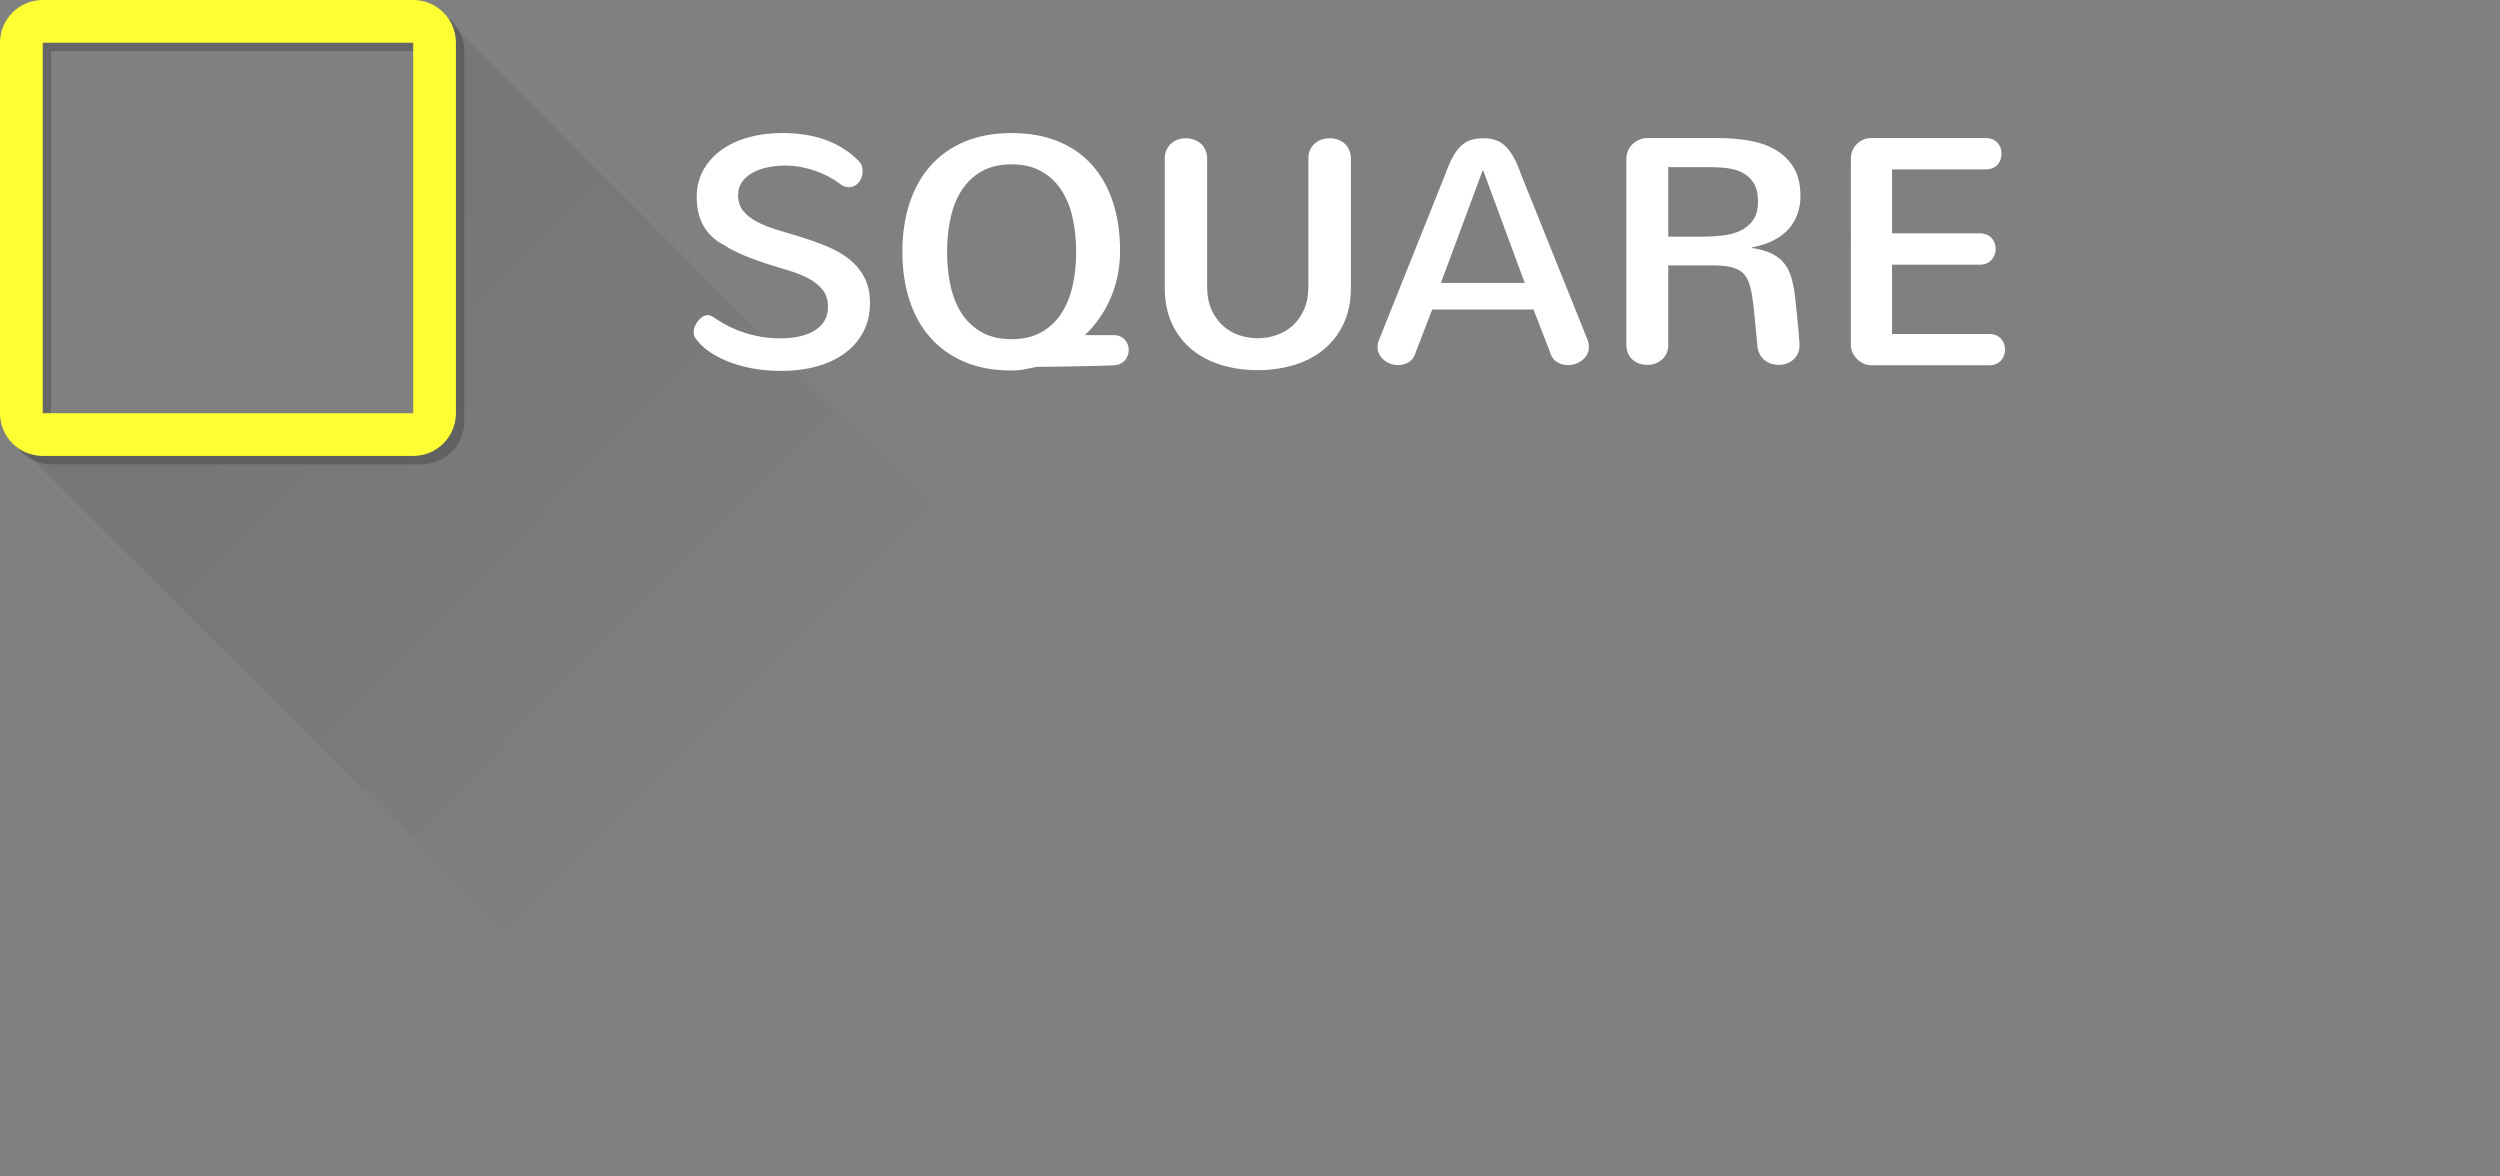 <?xml version="1.0" encoding="utf-8"?>
<!-- Generator: Adobe Illustrator 16.0.4, SVG Export Plug-In . SVG Version: 6.00 Build 0)  -->
<!DOCTYPE svg PUBLIC "-//W3C//DTD SVG 1.1//EN" "http://www.w3.org/Graphics/SVG/1.1/DTD/svg11.dtd">
<svg version="1.1" id="Ebene_1" xmlns="http://www.w3.org/2000/svg" xmlns:xlink="http://www.w3.org/1999/xlink" x="0px" y="0px"
	 width="170px" height="80px" viewBox="0 0 170 80" enable-background="new 0 0 170 80" xml:space="preserve">
<rect x="0" y="0" width="170" height="80" fill="#808080" stroke="none"/>
<g opacity="0.08">
	<rect x="2.885" y="2.885" fill="none" width="25.006" height="25.006"/>
	<g>
		<linearGradient id="SVGID_1_" gradientUnits="userSpaceOnUse" x1="20.848" y1="20.959" x2="52.746" y2="52.618">
			<stop  offset="0" style="stop-color:#000000"/>
			<stop  offset="1" style="stop-color:#000000;stop-opacity:0"/>
		</linearGradient>
		<path fill-rule="evenodd" clip-rule="evenodd" fill="url(#SVGID_1_)" d="M75.063,46.02L30.143,1.101
			c0.391,0.492,0.634,1.106,0.634,1.784v25.006c0,1.595-1.291,2.885-2.885,2.885H2.885c-0.591,0-1.14-0.179-1.599-0.484
			l44.774,44.773l21.791-21.791l-0.021-0.021L75.063,46.02z"/>
	</g>
</g>
<rect x="3.126" y="2.964" fill-rule="evenodd" clip-rule="evenodd" fill="none" width="25.006" height="25.007"/>
<g>
	<g opacity="0.2">
		<path d="M28.664,3.474v25.19H3.474V3.474H28.664 M28.664,0.567H3.474c-1.606,0-2.907,1.301-2.907,2.907v25.19
			c0,1.606,1.301,2.906,2.907,2.906h25.19c1.606,0,2.906-1.3,2.906-2.906V3.474C31.57,1.868,30.27,0.567,28.664,0.567L28.664,0.567z
			"/>
	</g>
	<g>
		<path fill="#FFFF34" d="M28.097,2.907v25.19H2.907V2.907H28.097 M28.097,0H2.907C1.301,0,0,1.301,0,2.907v25.19
			c0,1.606,1.301,2.906,2.907,2.906h25.19c1.606,0,2.906-1.3,2.906-2.906V2.907C31.003,1.301,29.703,0,28.097,0L28.097,0z"/>
	</g>
</g>
<g>
	<path fill="#FFFFFF" d="M50.189,13.268c0,0.43,0.116,0.788,0.349,1.074c0.232,0.287,0.542,0.532,0.929,0.736
		s0.831,0.383,1.332,0.537c0.501,0.154,1.017,0.31,1.547,0.467c0.68,0.208,1.314,0.434,1.901,0.677
		c0.587,0.244,1.096,0.539,1.525,0.886c0.43,0.348,0.768,0.761,1.015,1.241c0.247,0.48,0.371,1.057,0.371,1.729
		c0,0.716-0.147,1.359-0.44,1.928c-0.294,0.569-0.706,1.053-1.235,1.45c-0.53,0.397-1.167,0.702-1.912,0.913
		c-0.745,0.211-1.572,0.317-2.481,0.317c-0.681,0-1.327-0.058-1.939-0.172c-0.612-0.115-1.171-0.274-1.676-0.478
		s-0.947-0.444-1.327-0.72c-0.38-0.275-0.677-0.578-0.892-0.908c-0.058-0.107-0.086-0.229-0.086-0.365
		c0-0.129,0.028-0.261,0.086-0.397c0.057-0.136,0.13-0.259,0.22-0.371c0.089-0.111,0.189-0.202,0.301-0.274
		c0.111-0.071,0.22-0.107,0.328-0.107c0.122,0,0.245,0.04,0.371,0.118c0.125,0.079,0.249,0.158,0.371,0.236
		c0.229,0.15,0.492,0.299,0.79,0.446c0.297,0.147,0.623,0.278,0.978,0.392c0.354,0.115,0.737,0.208,1.149,0.279
		c0.412,0.072,0.847,0.107,1.305,0.107c0.458,0,0.884-0.043,1.278-0.129c0.394-0.086,0.736-0.216,1.026-0.392
		c0.29-0.175,0.517-0.396,0.682-0.661c0.165-0.265,0.247-0.58,0.247-0.945c0-0.473-0.118-0.859-0.354-1.16s-0.548-0.557-0.935-0.768
		c-0.387-0.211-0.827-0.39-1.321-0.537c-0.494-0.146-0.999-0.302-1.515-0.467c-0.193-0.064-0.423-0.143-0.688-0.236
		c-0.265-0.093-0.532-0.195-0.8-0.306c-0.269-0.111-0.523-0.226-0.763-0.344c-0.24-0.118-0.435-0.231-0.585-0.338
		c-1.311-0.651-1.966-1.754-1.966-3.309c0-0.688,0.148-1.301,0.446-1.842c0.297-0.541,0.707-0.999,1.23-1.375
		c0.522-0.376,1.139-0.662,1.848-0.859c0.709-0.197,1.479-0.295,2.31-0.295c1.103,0,2.087,0.16,2.954,0.478
		c0.866,0.319,1.615,0.797,2.245,1.434c0.093,0.101,0.157,0.206,0.193,0.317c0.036,0.111,0.054,0.231,0.054,0.36
		c0,0.122-0.018,0.247-0.054,0.376c-0.036,0.129-0.093,0.247-0.172,0.354c-0.079,0.107-0.181,0.195-0.306,0.263
		c-0.125,0.068-0.278,0.102-0.457,0.102c-0.201,0-0.426-0.107-0.677-0.322c-0.193-0.136-0.419-0.274-0.677-0.414
		s-0.541-0.263-0.849-0.371c-0.308-0.107-0.638-0.195-0.988-0.263c-0.351-0.068-0.72-0.102-1.106-0.102
		c-0.38,0-0.757,0.038-1.133,0.113s-0.716,0.193-1.021,0.354c-0.305,0.161-0.552,0.369-0.741,0.623
		C50.284,12.604,50.189,12.91,50.189,13.268z"/>
	<path fill="#FFFFFF" d="M61.361,17.125c0-1.203,0.161-2.3,0.483-3.292c0.322-0.992,0.796-1.842,1.423-2.551
		c0.626-0.709,1.402-1.258,2.326-1.649c0.924-0.39,1.987-0.585,3.19-0.585c1.21,0,2.275,0.192,3.196,0.575
		c0.92,0.383,1.69,0.926,2.31,1.627c0.619,0.702,1.086,1.545,1.402,2.53c0.315,0.985,0.473,2.079,0.473,3.282
		c0,0.602-0.058,1.175-0.172,1.719c-0.115,0.544-0.278,1.057-0.489,1.536c-0.211,0.48-0.464,0.928-0.757,1.343
		c-0.294,0.416-0.62,0.792-0.978,1.128h1.955c0.172,0,0.322,0.029,0.451,0.086c0.129,0.058,0.236,0.134,0.322,0.231
		s0.15,0.204,0.193,0.322s0.064,0.242,0.064,0.371s-0.021,0.254-0.064,0.376c-0.043,0.122-0.107,0.231-0.193,0.328
		s-0.193,0.176-0.322,0.236c-0.129,0.061-0.279,0.095-0.451,0.102s-0.416,0.016-0.73,0.027c-0.315,0.011-0.661,0.02-1.037,0.027
		c-0.376,0.007-0.761,0.014-1.155,0.021c-0.394,0.007-0.757,0.012-1.09,0.016c-0.333,0.003-0.612,0.007-0.838,0.011
		c-0.226,0.003-0.36,0.005-0.403,0.005c-0.344,0.079-0.646,0.14-0.908,0.183c-0.262,0.043-0.521,0.064-0.779,0.064
		c-1.203,0-2.267-0.195-3.19-0.585s-1.699-0.94-2.326-1.649c-0.627-0.709-1.101-1.558-1.423-2.546S61.361,18.328,61.361,17.125z
		 M64.401,17.125c0,0.859,0.084,1.653,0.252,2.379c0.168,0.727,0.431,1.354,0.79,1.88c0.358,0.526,0.812,0.938,1.364,1.235
		c0.551,0.297,1.21,0.446,1.977,0.446c0.766,0,1.425-0.148,1.977-0.446c0.551-0.297,1.006-0.709,1.364-1.235
		c0.358-0.526,0.623-1.153,0.795-1.88c0.172-0.727,0.258-1.52,0.258-2.379c0-0.852-0.084-1.642-0.252-2.369
		c-0.168-0.727-0.432-1.355-0.79-1.885c-0.358-0.53-0.815-0.945-1.37-1.246c-0.555-0.301-1.216-0.451-1.982-0.451
		c-0.767,0-1.427,0.15-1.982,0.451c-0.555,0.301-1.01,0.716-1.364,1.246c-0.354,0.53-0.616,1.159-0.784,1.885
		C64.485,15.483,64.401,16.272,64.401,17.125z"/>
	<path fill="#FFFFFF" d="M79.204,10.787c0-0.229,0.041-0.431,0.124-0.607c0.082-0.175,0.189-0.32,0.322-0.435
		c0.132-0.114,0.285-0.2,0.457-0.258c0.172-0.057,0.351-0.086,0.537-0.086c0.179,0,0.354,0.029,0.526,0.086
		c0.172,0.058,0.326,0.144,0.462,0.258c0.136,0.115,0.245,0.26,0.328,0.435c0.082,0.176,0.124,0.378,0.124,0.607v8.69
		c0,0.609,0.098,1.133,0.295,1.574c0.197,0.44,0.457,0.806,0.779,1.096s0.689,0.505,1.101,0.645C84.67,22.931,85.091,23,85.521,23
		c0.437,0,0.861-0.07,1.273-0.209c0.412-0.14,0.779-0.354,1.101-0.645s0.582-0.655,0.779-1.096c0.197-0.44,0.295-0.965,0.295-1.574
		v-8.69c0-0.229,0.041-0.431,0.124-0.607c0.082-0.175,0.191-0.32,0.328-0.435c0.136-0.114,0.29-0.2,0.462-0.258
		c0.172-0.057,0.351-0.086,0.537-0.086c0.179,0,0.354,0.029,0.526,0.086c0.172,0.058,0.326,0.144,0.462,0.258
		c0.136,0.115,0.245,0.26,0.328,0.435c0.082,0.176,0.124,0.378,0.124,0.607v8.776c0,0.945-0.168,1.769-0.505,2.471
		c-0.337,0.702-0.792,1.286-1.364,1.751c-0.573,0.466-1.245,0.813-2.014,1.042c-0.77,0.229-1.588,0.344-2.455,0.344
		c-0.867,0-1.683-0.115-2.449-0.344c-0.767-0.229-1.436-0.576-2.009-1.042c-0.573-0.465-1.026-1.049-1.359-1.751
		c-0.333-0.702-0.5-1.525-0.5-2.471V10.787z"/>
	<path fill="#FFFFFF" d="M107.972,23.151c0.05,0.144,0.075,0.287,0.075,0.43c0,0.193-0.042,0.367-0.124,0.521
		c-0.083,0.154-0.192,0.285-0.328,0.392c-0.136,0.107-0.29,0.19-0.462,0.247c-0.172,0.058-0.348,0.086-0.526,0.086
		c-0.265,0-0.514-0.073-0.747-0.22c-0.233-0.146-0.389-0.377-0.467-0.693l-1.117-2.868h-6.886l-1.106,2.868
		c-0.086,0.322-0.242,0.555-0.467,0.698c-0.226,0.144-0.467,0.215-0.725,0.215c-0.172,0-0.344-0.028-0.516-0.086
		c-0.172-0.057-0.324-0.14-0.457-0.247c-0.133-0.107-0.24-0.236-0.322-0.387c-0.083-0.15-0.124-0.318-0.124-0.505
		c0-0.071,0.005-0.145,0.016-0.22s0.034-0.152,0.07-0.231l4.512-11.279c0.179-0.501,0.358-0.911,0.537-1.23
		c0.179-0.318,0.371-0.569,0.575-0.752s0.426-0.31,0.666-0.381c0.24-0.071,0.506-0.107,0.8-0.107c0.301,0,0.573,0.038,0.816,0.113
		c0.243,0.075,0.467,0.206,0.671,0.392c0.204,0.187,0.396,0.439,0.575,0.757c0.179,0.319,0.354,0.722,0.526,1.208L107.972,23.151z
		 M100.817,11.603l-2.836,7.638h5.704l-2.825-7.638H100.817z"/>
	<path fill="#FFFFFF" d="M110.593,10.797c0-0.193,0.038-0.376,0.113-0.548s0.177-0.32,0.306-0.446
		c0.129-0.125,0.281-0.226,0.457-0.301c0.175-0.075,0.36-0.113,0.553-0.113h4.834c0.723,0,1.419,0.058,2.089,0.172
		c0.669,0.115,1.262,0.321,1.778,0.618c0.516,0.297,0.929,0.7,1.241,1.208c0.312,0.509,0.467,1.157,0.467,1.944
		c0,0.43-0.066,0.834-0.199,1.214c-0.133,0.38-0.333,0.72-0.602,1.021s-0.609,0.559-1.021,0.773
		c-0.412,0.215-0.901,0.376-1.466,0.483v0.043c0.537,0.079,0.981,0.204,1.332,0.376c0.351,0.172,0.635,0.396,0.854,0.671
		c0.218,0.276,0.381,0.604,0.489,0.983c0.107,0.38,0.189,0.81,0.247,1.289c0.05,0.43,0.093,0.836,0.129,1.219
		c0.036,0.383,0.068,0.722,0.097,1.015c0.028,0.344,0.054,0.659,0.075,0.945v0.129c0,0.215-0.042,0.405-0.124,0.569
		c-0.083,0.165-0.19,0.303-0.322,0.414c-0.133,0.111-0.283,0.195-0.451,0.252c-0.168,0.058-0.342,0.086-0.521,0.086
		c-0.165,0-0.328-0.025-0.489-0.075c-0.161-0.05-0.308-0.125-0.44-0.226c-0.133-0.1-0.244-0.229-0.333-0.387
		c-0.09-0.157-0.149-0.34-0.177-0.548c-0.079-0.766-0.144-1.436-0.193-2.009c-0.05-0.573-0.109-1.065-0.177-1.477
		c-0.068-0.412-0.16-0.75-0.274-1.015c-0.115-0.265-0.274-0.473-0.478-0.623s-0.466-0.256-0.784-0.317
		c-0.319-0.061-0.714-0.091-1.187-0.091h-2.976v5.403c0,0.229-0.042,0.43-0.124,0.602c-0.083,0.172-0.192,0.313-0.328,0.424
		c-0.136,0.111-0.289,0.195-0.457,0.252c-0.168,0.058-0.342,0.086-0.521,0.086c-0.179,0-0.353-0.028-0.521-0.086
		c-0.168-0.057-0.319-0.141-0.451-0.252c-0.133-0.111-0.24-0.252-0.322-0.424c-0.083-0.172-0.124-0.372-0.124-0.602V10.797z
		 M115.738,16.093c0.444,0,0.892-0.023,1.343-0.07c0.451-0.046,0.859-0.152,1.225-0.317c0.365-0.165,0.662-0.404,0.892-0.72
		c0.229-0.315,0.344-0.745,0.344-1.289c0-0.537-0.101-0.959-0.301-1.268c-0.201-0.308-0.458-0.541-0.773-0.698
		c-0.315-0.157-0.666-0.258-1.053-0.301s-0.763-0.064-1.128-0.064h-2.847v4.727H115.738z"/>
	<path fill="#FFFFFF" d="M127.265,24.837c-0.187,0-0.364-0.038-0.532-0.113c-0.168-0.075-0.317-0.175-0.446-0.301
		c-0.129-0.125-0.233-0.272-0.312-0.44c-0.079-0.168-0.118-0.345-0.118-0.532V10.776c0-0.179,0.034-0.353,0.102-0.521
		c0.068-0.168,0.165-0.317,0.29-0.446c0.125-0.129,0.27-0.231,0.435-0.306c0.165-0.075,0.344-0.113,0.537-0.113h7.82
		c0.179,0,0.334,0.031,0.467,0.091c0.132,0.061,0.243,0.142,0.333,0.242c0.089,0.101,0.156,0.213,0.199,0.338
		c0.043,0.125,0.064,0.256,0.064,0.392c0,0.129-0.021,0.258-0.064,0.387s-0.109,0.244-0.199,0.344
		c-0.09,0.101-0.201,0.181-0.333,0.242c-0.133,0.061-0.289,0.091-0.467,0.091h-6.381v4.351h5.973c0.179,0,0.336,0.031,0.473,0.091
		c0.136,0.061,0.249,0.142,0.338,0.242c0.089,0.101,0.156,0.213,0.199,0.338c0.043,0.125,0.064,0.256,0.064,0.392
		c0,0.129-0.023,0.258-0.07,0.387c-0.047,0.129-0.115,0.244-0.204,0.344c-0.09,0.101-0.201,0.181-0.333,0.242
		c-0.133,0.061-0.289,0.091-0.467,0.091h-5.973v4.716h6.617c0.179,0,0.334,0.031,0.467,0.091c0.132,0.061,0.243,0.142,0.333,0.242
		c0.089,0.101,0.156,0.213,0.199,0.338c0.043,0.125,0.064,0.256,0.064,0.392c0,0.129-0.021,0.258-0.064,0.387
		s-0.109,0.244-0.199,0.344c-0.09,0.101-0.201,0.181-0.333,0.242c-0.133,0.061-0.289,0.091-0.467,0.091H127.265z"/>
</g>
</svg>
